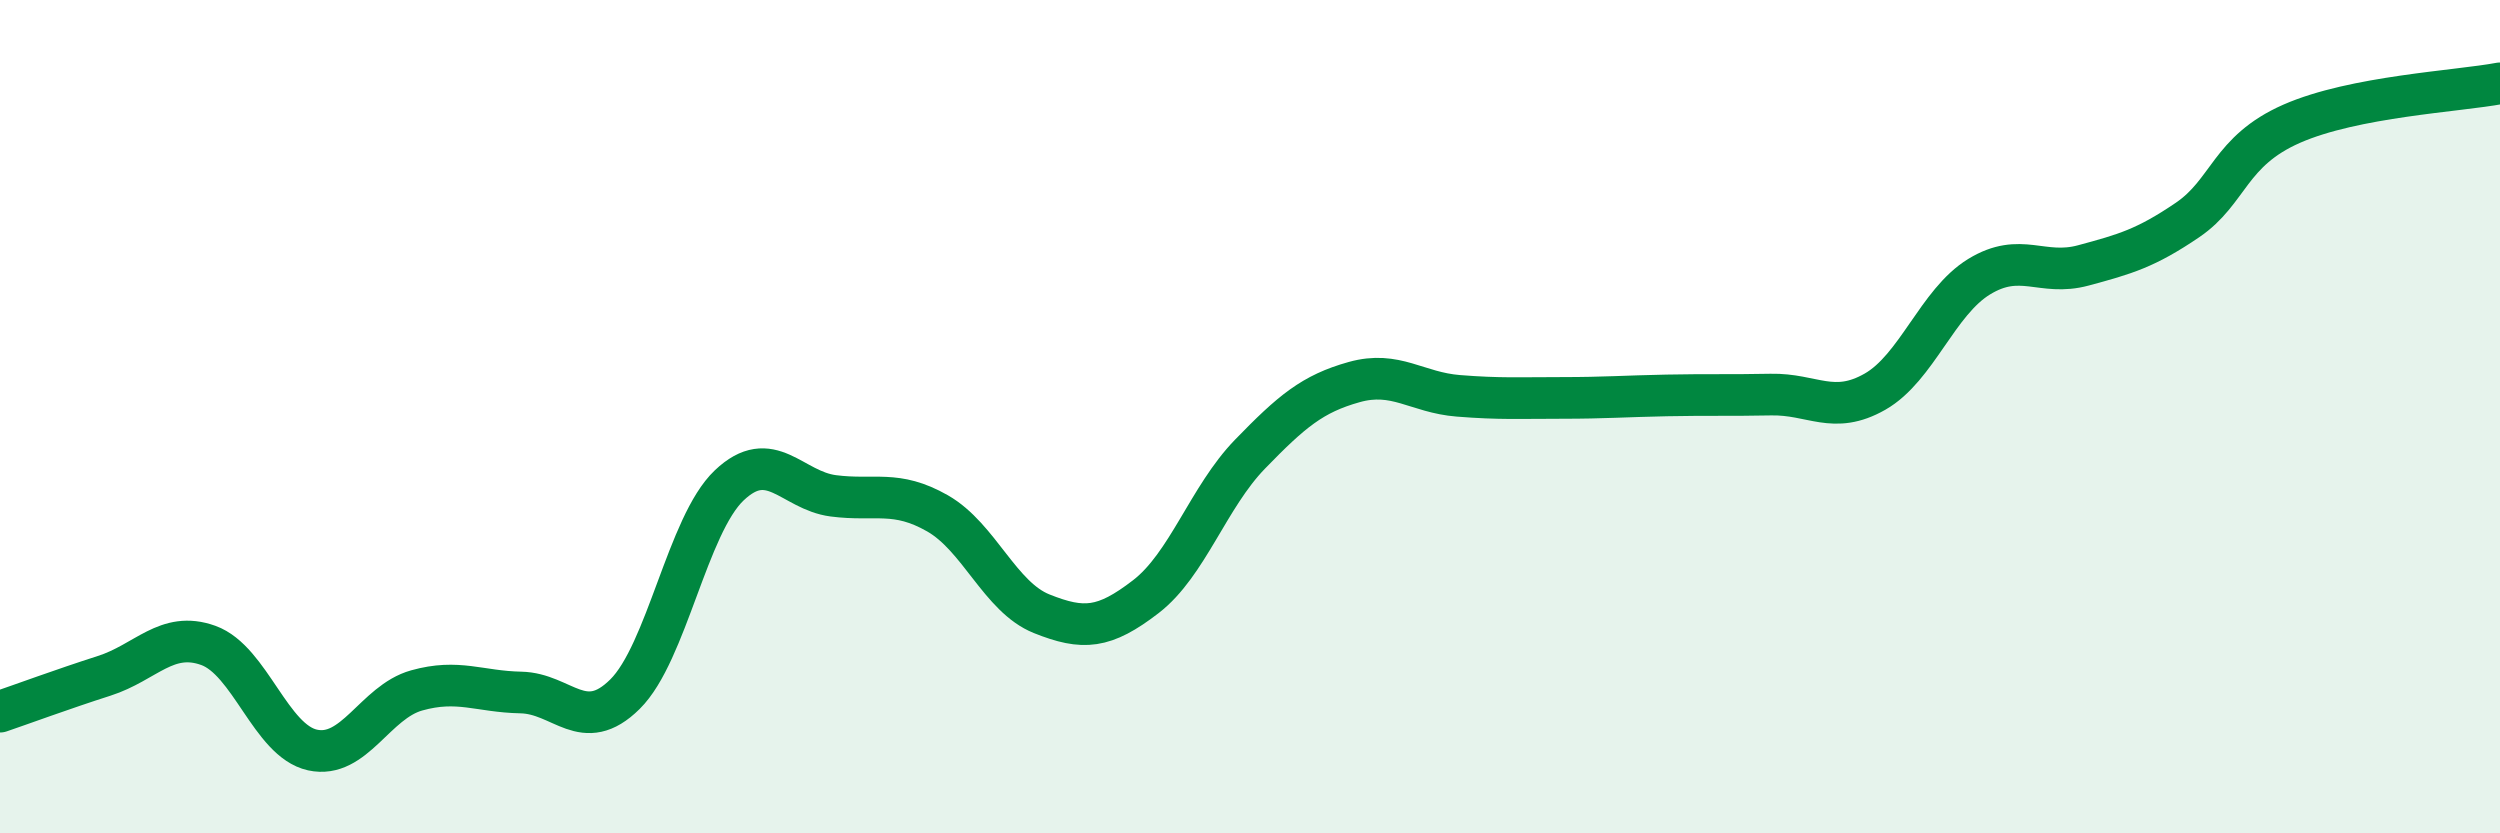
    <svg width="60" height="20" viewBox="0 0 60 20" xmlns="http://www.w3.org/2000/svg">
      <path
        d="M 0,17.08 C 0.5,16.91 1.5,16.54 2.5,16.22 C 3.5,15.9 4,15.13 5,15.49 C 6,15.85 6.5,17.78 7.5,18 C 8.5,18.22 9,16.85 10,16.57 C 11,16.29 11.5,16.6 12.5,16.62 C 13.5,16.64 14,17.65 15,16.66 C 16,15.67 16.5,12.6 17.5,11.65 C 18.5,10.7 19,11.77 20,11.9 C 21,12.03 21.5,11.75 22.5,12.32 C 23.5,12.89 24,14.33 25,14.73 C 26,15.13 26.5,15.09 27.5,14.32 C 28.5,13.55 29,11.93 30,10.9 C 31,9.87 31.5,9.45 32.5,9.17 C 33.5,8.89 34,9.42 35,9.5 C 36,9.58 36.5,9.55 37.5,9.55 C 38.5,9.55 39,9.51 40,9.49 C 41,9.47 41.5,9.49 42.5,9.47 C 43.5,9.45 44,9.97 45,9.4 C 46,8.83 46.5,7.25 47.5,6.64 C 48.5,6.03 49,6.64 50,6.37 C 51,6.1 51.5,5.96 52.5,5.28 C 53.5,4.6 53.5,3.63 55,2.97 C 56.5,2.31 59,2.19 60,2L60 20L0 20Z"
        fill="#008740"
        opacity="0.1"
        stroke-linecap="round"
        stroke-linejoin="round"
      />
      <path
        d="M 0,17.08 C 0.5,16.91 1.5,16.54 2.5,16.22 C 3.5,15.9 4,15.13 5,15.49 C 6,15.85 6.5,17.78 7.5,18 C 8.5,18.22 9,16.85 10,16.57 C 11,16.29 11.5,16.6 12.5,16.62 C 13.5,16.64 14,17.65 15,16.66 C 16,15.67 16.5,12.6 17.5,11.65 C 18.5,10.7 19,11.77 20,11.9 C 21,12.03 21.5,11.75 22.5,12.32 C 23.5,12.89 24,14.33 25,14.73 C 26,15.13 26.5,15.09 27.5,14.32 C 28.5,13.55 29,11.93 30,10.9 C 31,9.87 31.5,9.45 32.5,9.17 C 33.5,8.89 34,9.42 35,9.5 C 36,9.58 36.5,9.55 37.5,9.55 C 38.5,9.55 39,9.51 40,9.49 C 41,9.47 41.5,9.49 42.5,9.47 C 43.5,9.45 44,9.97 45,9.4 C 46,8.83 46.5,7.25 47.5,6.64 C 48.5,6.03 49,6.64 50,6.37 C 51,6.1 51.5,5.96 52.5,5.28 C 53.5,4.6 53.5,3.63 55,2.97 C 56.5,2.31 59,2.19 60,2"
        stroke="#008740"
        stroke-width="1"
        fill="none"
        stroke-linecap="round"
        stroke-linejoin="round"
      />
    </svg>
  
